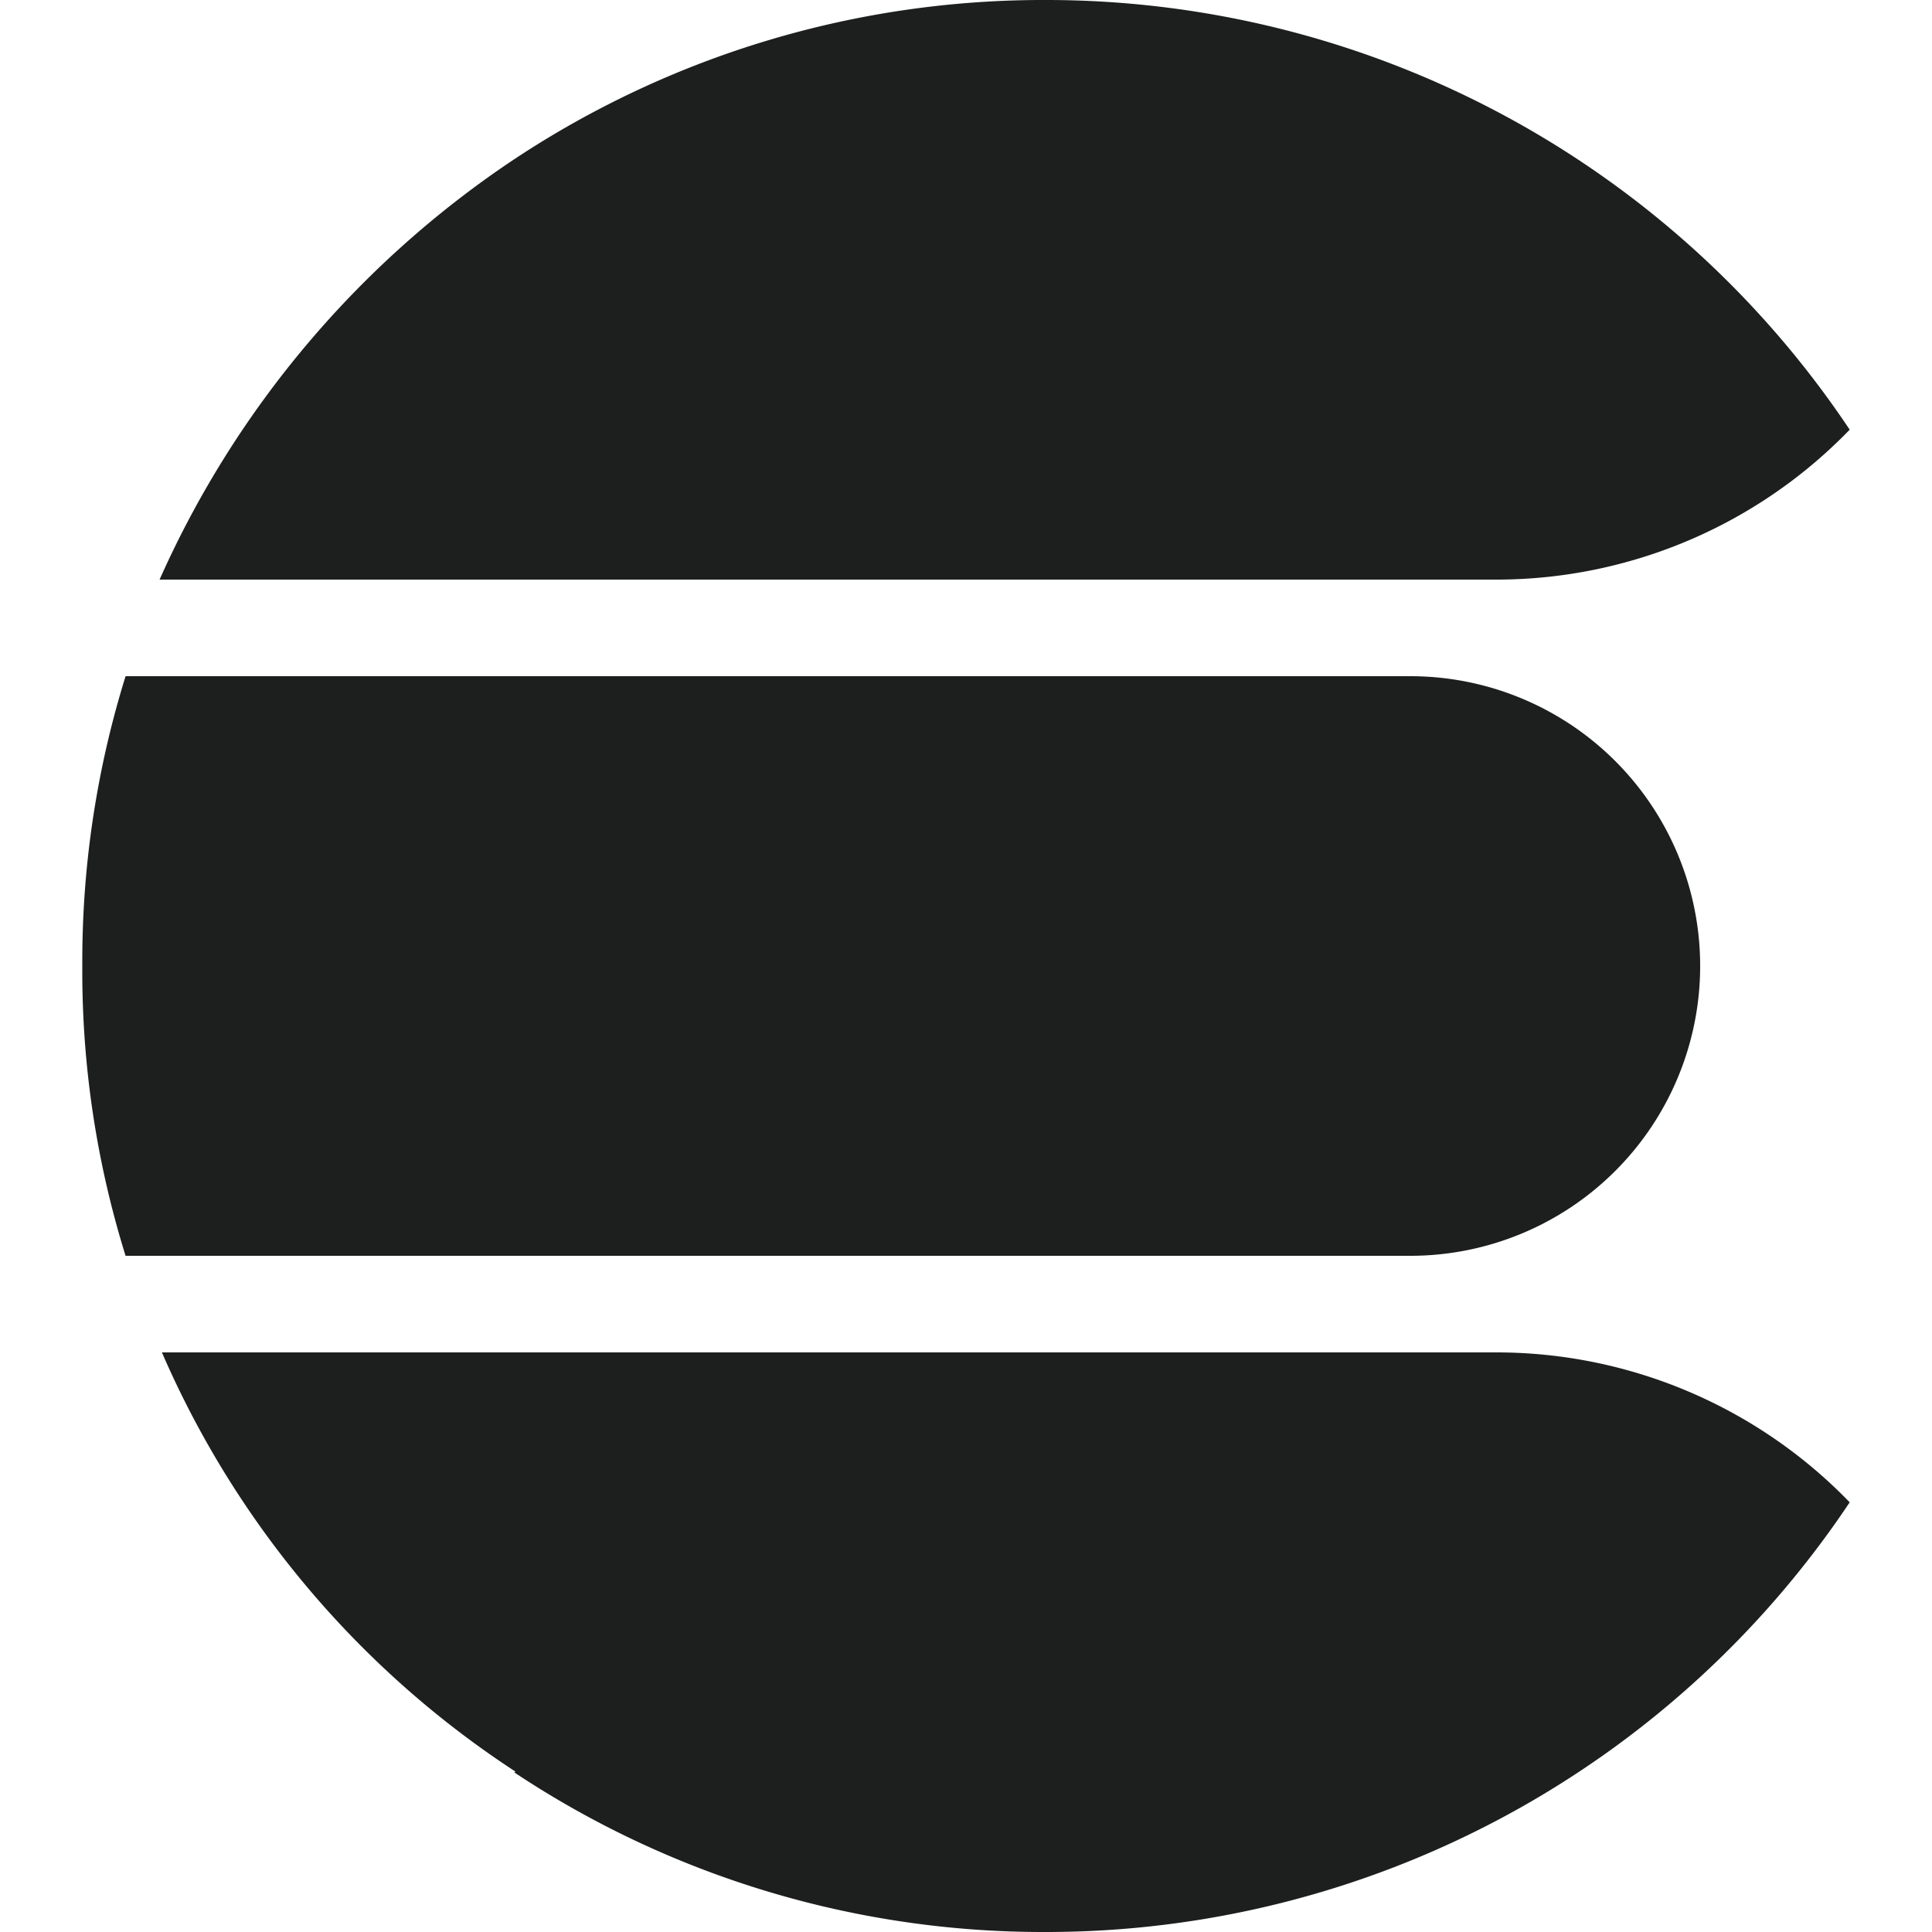 <svg xmlns="http://www.w3.org/2000/svg" viewBox="0 0 50 50"><defs><style>.a{fill:#1d1e1e;}</style></defs><path class="a" d="M36.5,17.5H3.25A24.829,24.829,0,0,0,2.13,25a24.736,24.736,0,0,0,1.12,7.5H36.5a7.5,7.5,0,0,0,0-15Z"/><path class="a" d="M38.75,35H4.19a24.67,24.67,0,0,0,9.15,10.849l-.03.021A24.717,24.717,0,0,0,27.06,50,25,25,0,0,0,47.87,38.88,12.719,12.719,0,0,0,38.75,35Z"/><path class="a" d="M27.06,0A24.783,24.783,0,0,0,13.31,4.12,25.562,25.562,0,0,0,4.13,15H38.75a12.719,12.719,0,0,0,9.12-3.88A25,25,0,0,0,27.06,0Z"/></svg>